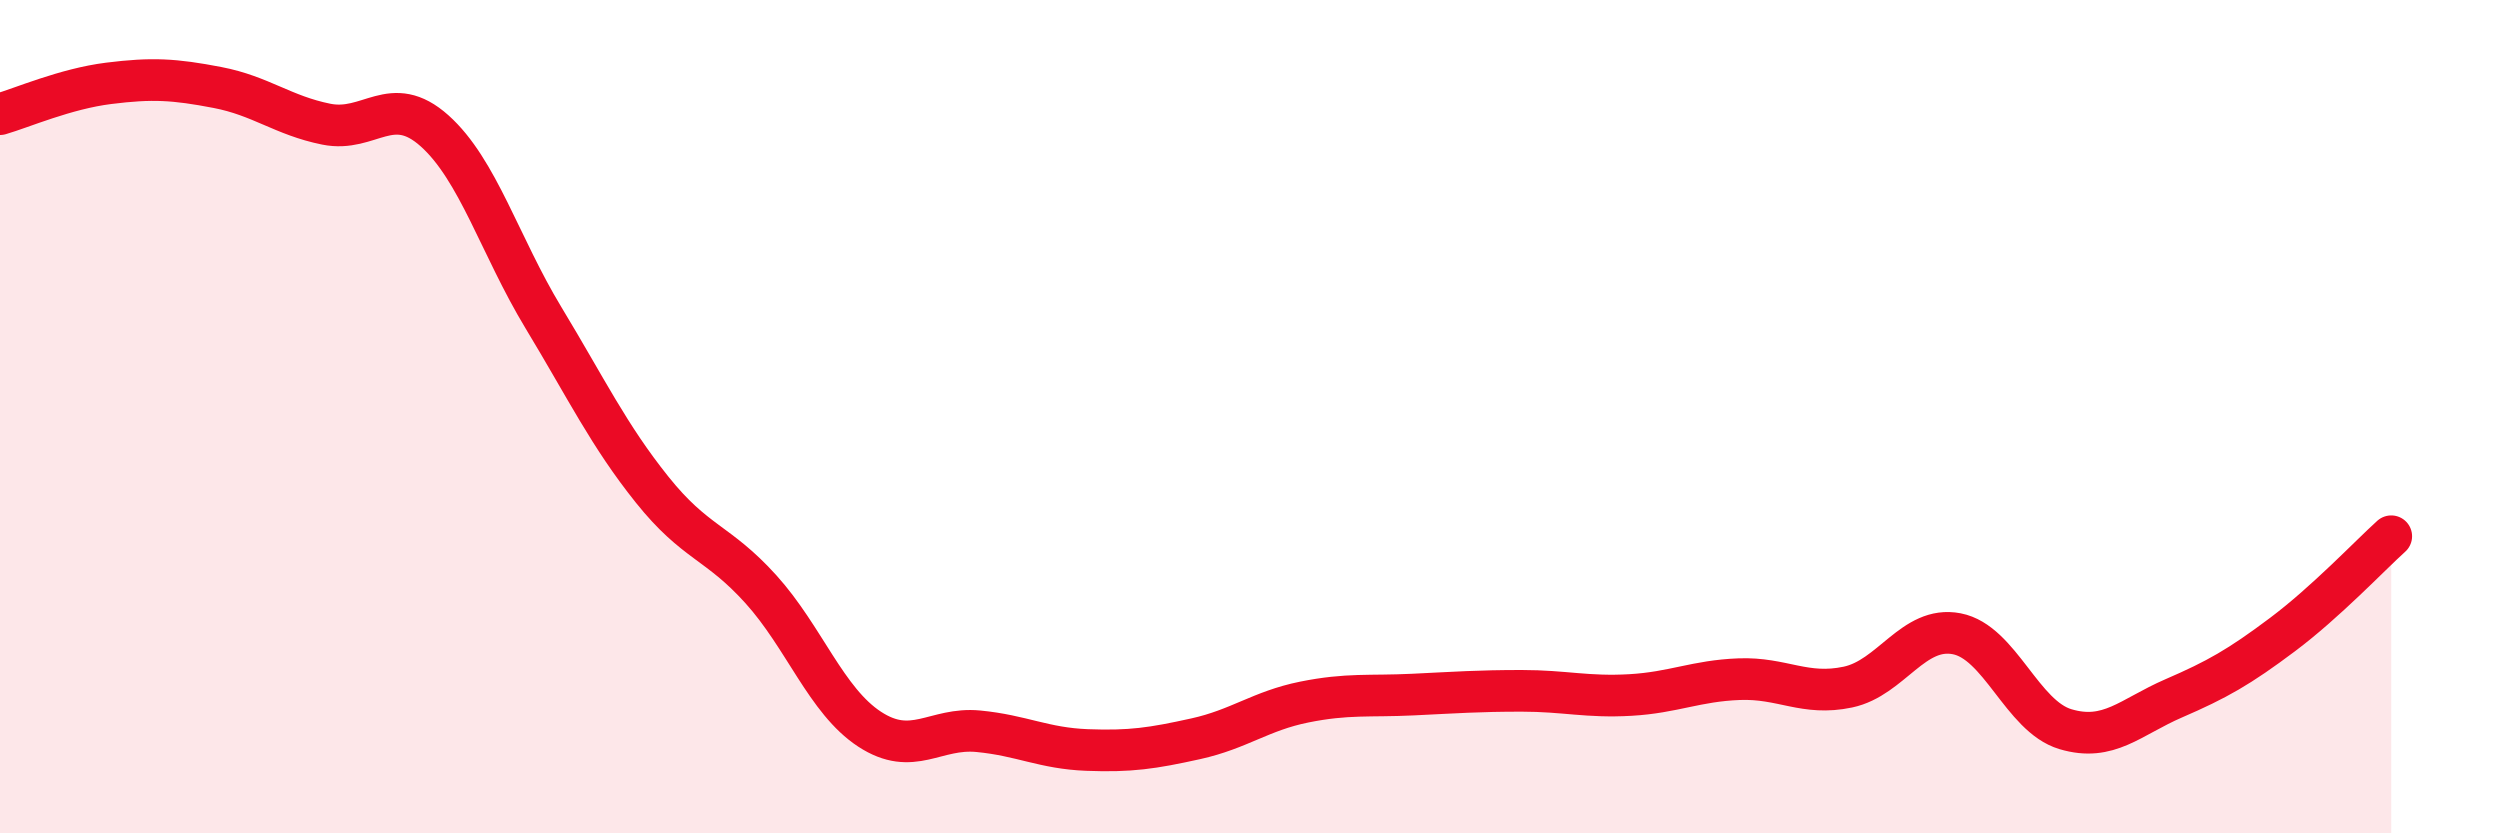 
    <svg width="60" height="20" viewBox="0 0 60 20" xmlns="http://www.w3.org/2000/svg">
      <path
        d="M 0,2.74 C 0.52,2.59 1.57,2.13 2.61,2 C 3.65,1.87 4.18,1.9 5.22,2.1 C 6.26,2.3 6.79,2.77 7.83,2.98 C 8.87,3.19 9.39,2.21 10.43,3.14 C 11.47,4.07 12,5.9 13.04,7.62 C 14.08,9.34 14.61,10.45 15.65,11.75 C 16.69,13.05 17.22,12.99 18.26,14.14 C 19.3,15.29 19.83,16.82 20.87,17.5 C 21.91,18.18 22.44,17.45 23.48,17.55 C 24.52,17.65 25.05,17.96 26.09,18 C 27.13,18.04 27.66,17.96 28.7,17.73 C 29.74,17.5 30.26,17.06 31.3,16.85 C 32.34,16.64 32.87,16.72 33.91,16.67 C 34.95,16.62 35.48,16.58 36.52,16.58 C 37.56,16.58 38.09,16.74 39.13,16.68 C 40.17,16.62 40.7,16.34 41.74,16.3 C 42.78,16.26 43.31,16.71 44.35,16.49 C 45.39,16.27 45.92,15.01 46.96,15.21 C 48,15.41 48.53,17.19 49.57,17.5 C 50.61,17.81 51.13,17.21 52.17,16.76 C 53.21,16.31 53.74,16.01 54.78,15.23 C 55.82,14.45 56.87,13.34 57.39,12.87L57.39 20L0 20Z"
        fill="#EB0A25"
        opacity="0.1"
        stroke-linecap="round"
        stroke-linejoin="round"
      />
      <path
        d="M 0,2.74 C 0.52,2.59 1.57,2.13 2.61,2 C 3.65,1.87 4.18,1.9 5.22,2.1 C 6.26,2.3 6.79,2.77 7.83,2.98 C 8.87,3.19 9.39,2.21 10.43,3.14 C 11.47,4.07 12,5.9 13.04,7.62 C 14.08,9.34 14.61,10.45 15.65,11.75 C 16.69,13.05 17.22,12.99 18.26,14.14 C 19.3,15.29 19.83,16.82 20.87,17.5 C 21.91,18.18 22.44,17.45 23.48,17.55 C 24.52,17.65 25.05,17.96 26.09,18 C 27.13,18.04 27.66,17.96 28.7,17.73 C 29.74,17.5 30.26,17.06 31.3,16.85 C 32.34,16.64 32.87,16.72 33.91,16.67 C 34.95,16.62 35.48,16.58 36.52,16.58 C 37.56,16.58 38.09,16.74 39.13,16.68 C 40.17,16.62 40.7,16.34 41.74,16.3 C 42.78,16.26 43.31,16.71 44.35,16.49 C 45.39,16.27 45.92,15.01 46.96,15.21 C 48,15.41 48.53,17.19 49.57,17.5 C 50.61,17.81 51.13,17.21 52.17,16.76 C 53.21,16.31 53.74,16.01 54.78,15.23 C 55.82,14.45 56.87,13.34 57.39,12.87"
        stroke="#EB0A25"
        stroke-width="1"
        fill="none"
        stroke-linecap="round"
        stroke-linejoin="round"
      />
    </svg>
  